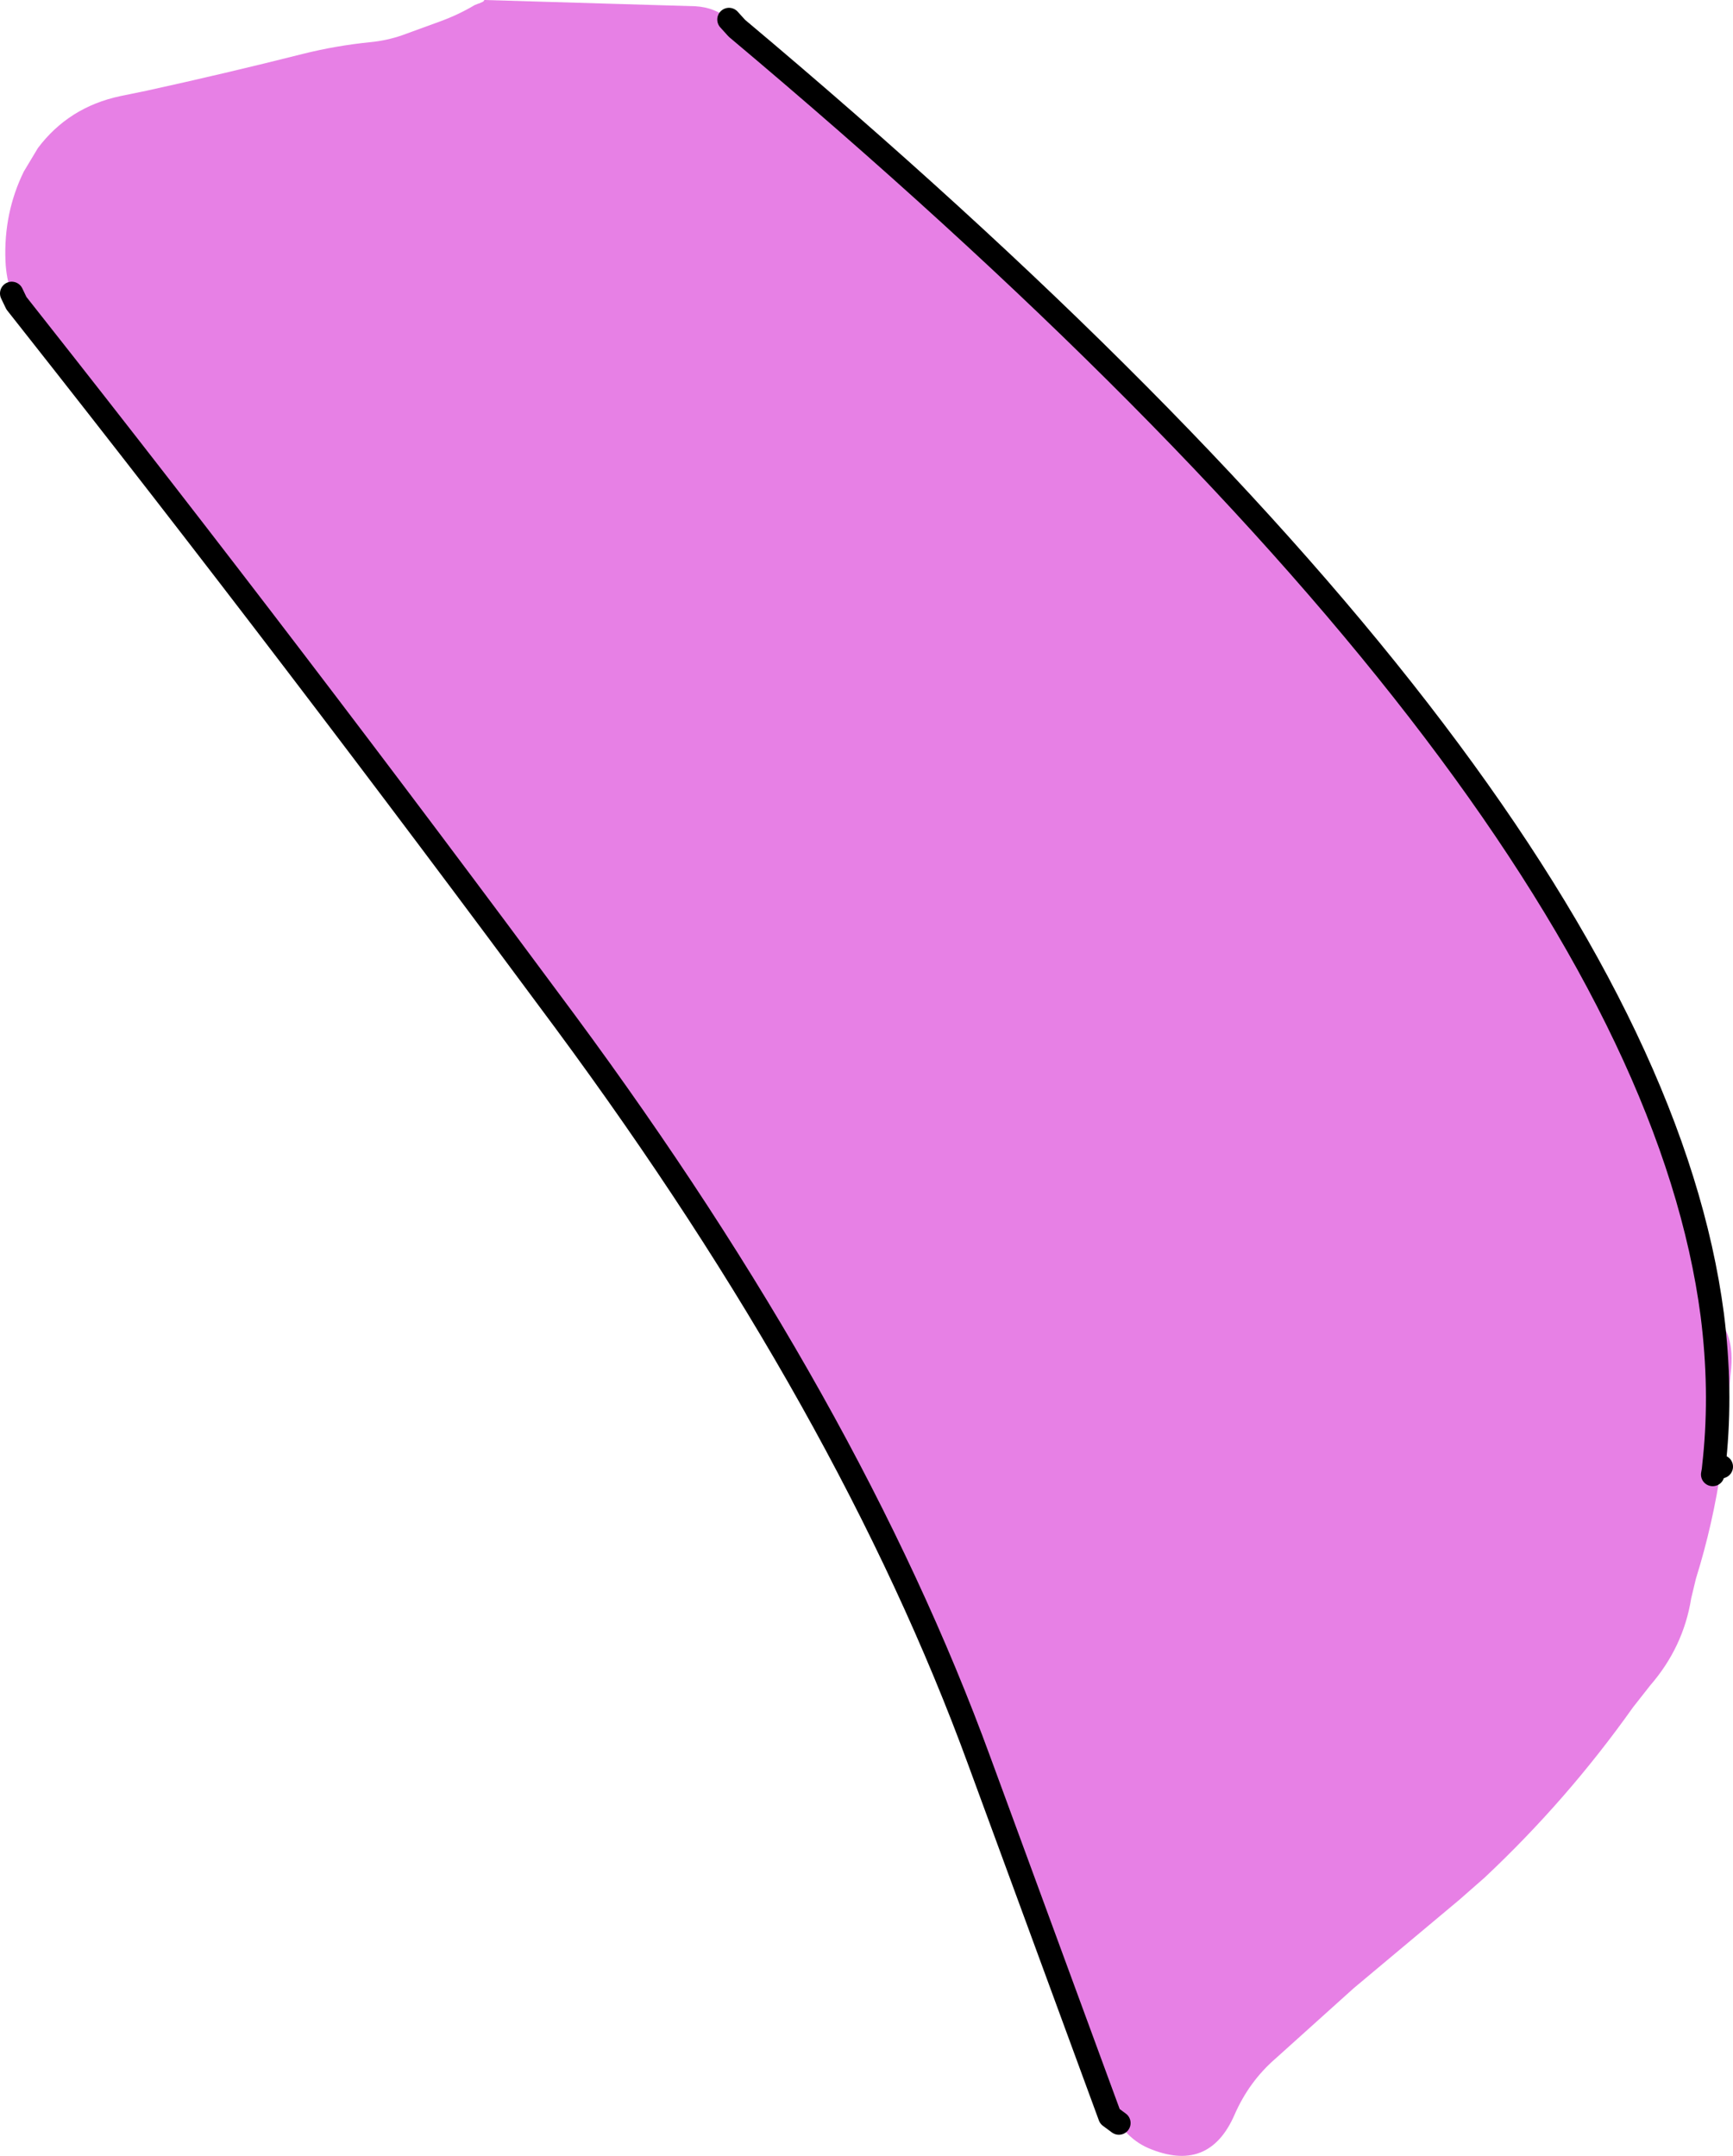 <?xml version="1.0" encoding="UTF-8" standalone="no"?>
<svg xmlns:xlink="http://www.w3.org/1999/xlink" height="275.9px" width="221.8px" xmlns="http://www.w3.org/2000/svg">
  <g transform="matrix(1.0, 0.0, 0.0, 1.0, 201.65, 251.6)">
    <path d="M17.5 -83.3 Q20.5 -81.3 19.85 -75.85 L19.3 -70.3 18.65 -63.9 Q17.6 -56.6 15.4 -49.55 L14.8 -47.05 Q13.8 -40.8 9.55 -35.9 L7.35 -33.1 Q-1.05 -21.25 -11.65 -11.3 L-14.9 -8.45 -28.4 2.85 -38.4 11.85 Q-41.8 14.8 -43.65 19.05 -46.95 26.6 -54.7 23.3 -56.4 22.55 -57.65 21.15 L-58.45 20.1 -59.6 19.25 -76.3 -26.2 Q-92.85 -71.5 -129.35 -120.9 -164.35 -168.2 -197.5 -210.2 L-199.55 -212.8 -200.15 -214.05 Q-200.85 -215.9 -200.95 -218.2 -201.2 -224.35 -198.6 -229.65 L-196.8 -232.65 Q-192.85 -237.9 -186.25 -239.3 L-182.85 -240.0 Q-172.8 -242.2 -162.9 -244.7 -158.7 -245.75 -154.3 -246.2 -152.15 -246.4 -150.15 -247.1 L-145.35 -248.85 Q-143.0 -249.7 -140.9 -250.95 L-140.4 -251.15 -140.35 -251.15 -139.8 -251.4 -139.65 -251.6 -112.65 -250.8 Q-110.1 -250.65 -108.35 -249.1 L-107.4 -248.05 -107.35 -247.95 -107.3 -247.95 Q8.7 -150.55 17.5 -83.3 18.7 -73.8 17.8 -64.9 L17.75 -64.45 17.85 -64.2 18.65 -63.9 17.85 -64.2 17.75 -64.45 17.8 -64.9 Q18.7 -73.8 17.5 -83.3 M17.85 -64.2 Q17.95 -63.8 17.65 -63.45 L17.55 -62.9 17.65 -63.45 17.75 -64.45 17.65 -63.45 Q17.95 -63.8 17.85 -64.2" fill="#e780e5" fill-rule="evenodd" stroke="none"/>
    <path d="M-58.45 20.1 L-59.6 19.25 -76.3 -26.2 Q-92.85 -71.5 -129.35 -120.9 -164.35 -168.2 -197.5 -210.2 L-199.55 -212.8 -200.15 -214.05 M-108.35 -249.1 L-107.4 -248.05 -107.3 -247.95 Q8.7 -150.55 17.5 -83.3 18.7 -73.8 17.8 -64.9 L17.75 -64.45 17.85 -64.2 18.65 -63.9 M17.55 -62.9 L17.65 -63.45 17.75 -64.45 M17.65 -63.45 Q17.95 -63.8 17.85 -64.2" fill="none" stroke="#000000" stroke-linecap="round" stroke-linejoin="round" stroke-width="3.0"/>
  </g>
</svg>
